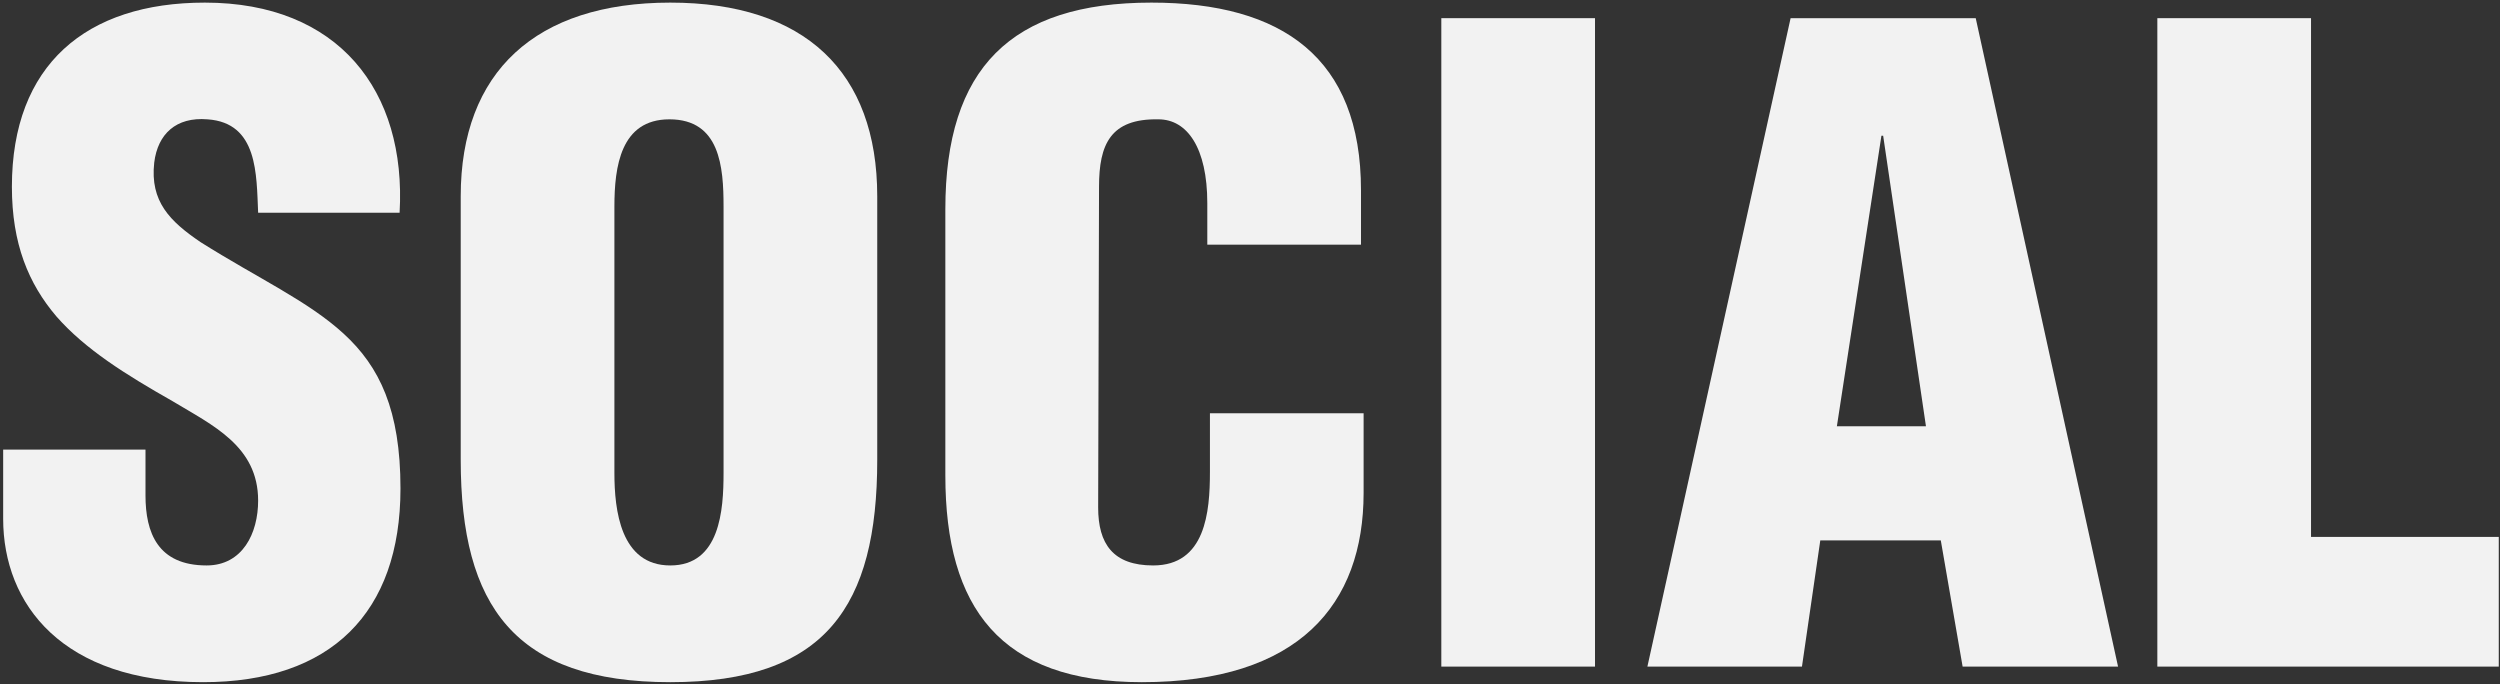 <?xml version="1.0" encoding="utf-8"?>
<!-- Generator: Adobe Illustrator 15.1.0, SVG Export Plug-In  -->
<!DOCTYPE svg PUBLIC "-//W3C//DTD SVG 1.1//EN" "http://www.w3.org/Graphics/SVG/1.1/DTD/svg11.dtd">
<svg version="1.1"
	 xmlns="http://www.w3.org/2000/svg" xmlns:xlink="http://www.w3.org/1999/xlink" xmlns:a="http://ns.adobe.com/AdobeSVGViewerExtensions/3.0/"
	 x="0px" y="0px" width="694px" height="190px" viewBox="-0.878 -0.725 694 190"
	 style="enable-background:new -0.878 -0.725 694 190;" xml:space="preserve">
<rect x="-0.878" y="-0.725" width="694" height="190" fill="#333333" stroke="none"/>
<defs>
</defs>
<path style="fill:#F2F2F2;" d="M39.511,124.083v12.72c0,10.32,3.394,19.44,16.968,19.44c9.938,0,14.302-8.88,14.302-18
	c0-15.12-12.604-20.88-23.755-27.601c-13.09-7.44-24.24-14.4-32.239-23.521C7.03,78.002,2.424,66.961,2.424,51.121
	C2.424,17.28,23.028,0,55.995,0c37.088,0,55.995,24.48,54.056,58.321h-39.27c-0.484-10.56,0-24.96-14.059-25.92
	c-8.727-0.72-13.817,4.08-14.787,12c-1.212,10.8,4.363,16.32,12.848,22.081c15.998,10.08,29.815,16.32,39.754,25.44
	c9.938,9.121,15.756,21.121,15.756,42.961c0,34.561-19.392,53.761-54.782,53.761C16.483,188.645,0,167.044,0,143.283v-19.2H39.511z"
	/>
<path style="fill:#F2F2F2;" d="M242.643,126.963c0,40.561-14.302,61.682-57.449,61.682s-58.176-21.121-58.176-61.682V53.761
	C127.018,19.201,147.865,0,185.194,0c37.33,0,57.449,19.201,57.449,53.761V126.963z M199.981,56.641
	c0-11.04-0.97-24.24-15.029-24.24c-13.574,0-15.271,13.2-15.271,24.24v73.922c0,10.32,1.697,25.681,15.514,25.681
	c13.817,0,14.787-15.36,14.787-25.681V56.641z"/>
<path style="fill:#F2F2F2;" d="M334.27,67.202V55.681c0-15.36-5.575-23.28-13.574-23.28c-13.332-0.24-16.483,6.96-16.483,18.72
	l-0.242,89.042c0,10.081,4.121,16.081,15.271,16.081c14.544,0,15.756-14.88,15.756-25.921v-16.32h42.662v22.081
	c0,30.961-17.938,52.562-61.569,52.562c-39.27,0-54.54-20.641-54.54-57.361V57.361C261.55,18.24,279.73,0,318.756,0
	c36.36,0,58.177,15.36,58.177,52.081v15.121H334.27z"/>
<path style="fill:#F2F2F2;" d="M399.233,184.324V4.32h42.663v180.004H399.233z"/>
<path style="fill:#F2F2F2;" d="M456.439,184.324L496.193,4.32h51.389l39.512,180.004h-43.147l-6.061-35.041h-33.451l-5.09,35.041
	H456.439z M521.887,36.961h-0.484l-12.363,80.642h24.726L521.887,36.961z"/>
<path style="fill:#F2F2F2;" d="M598,184.324V4.32h42.663v144.003h52.116v36.001H598z"/>
</svg>
